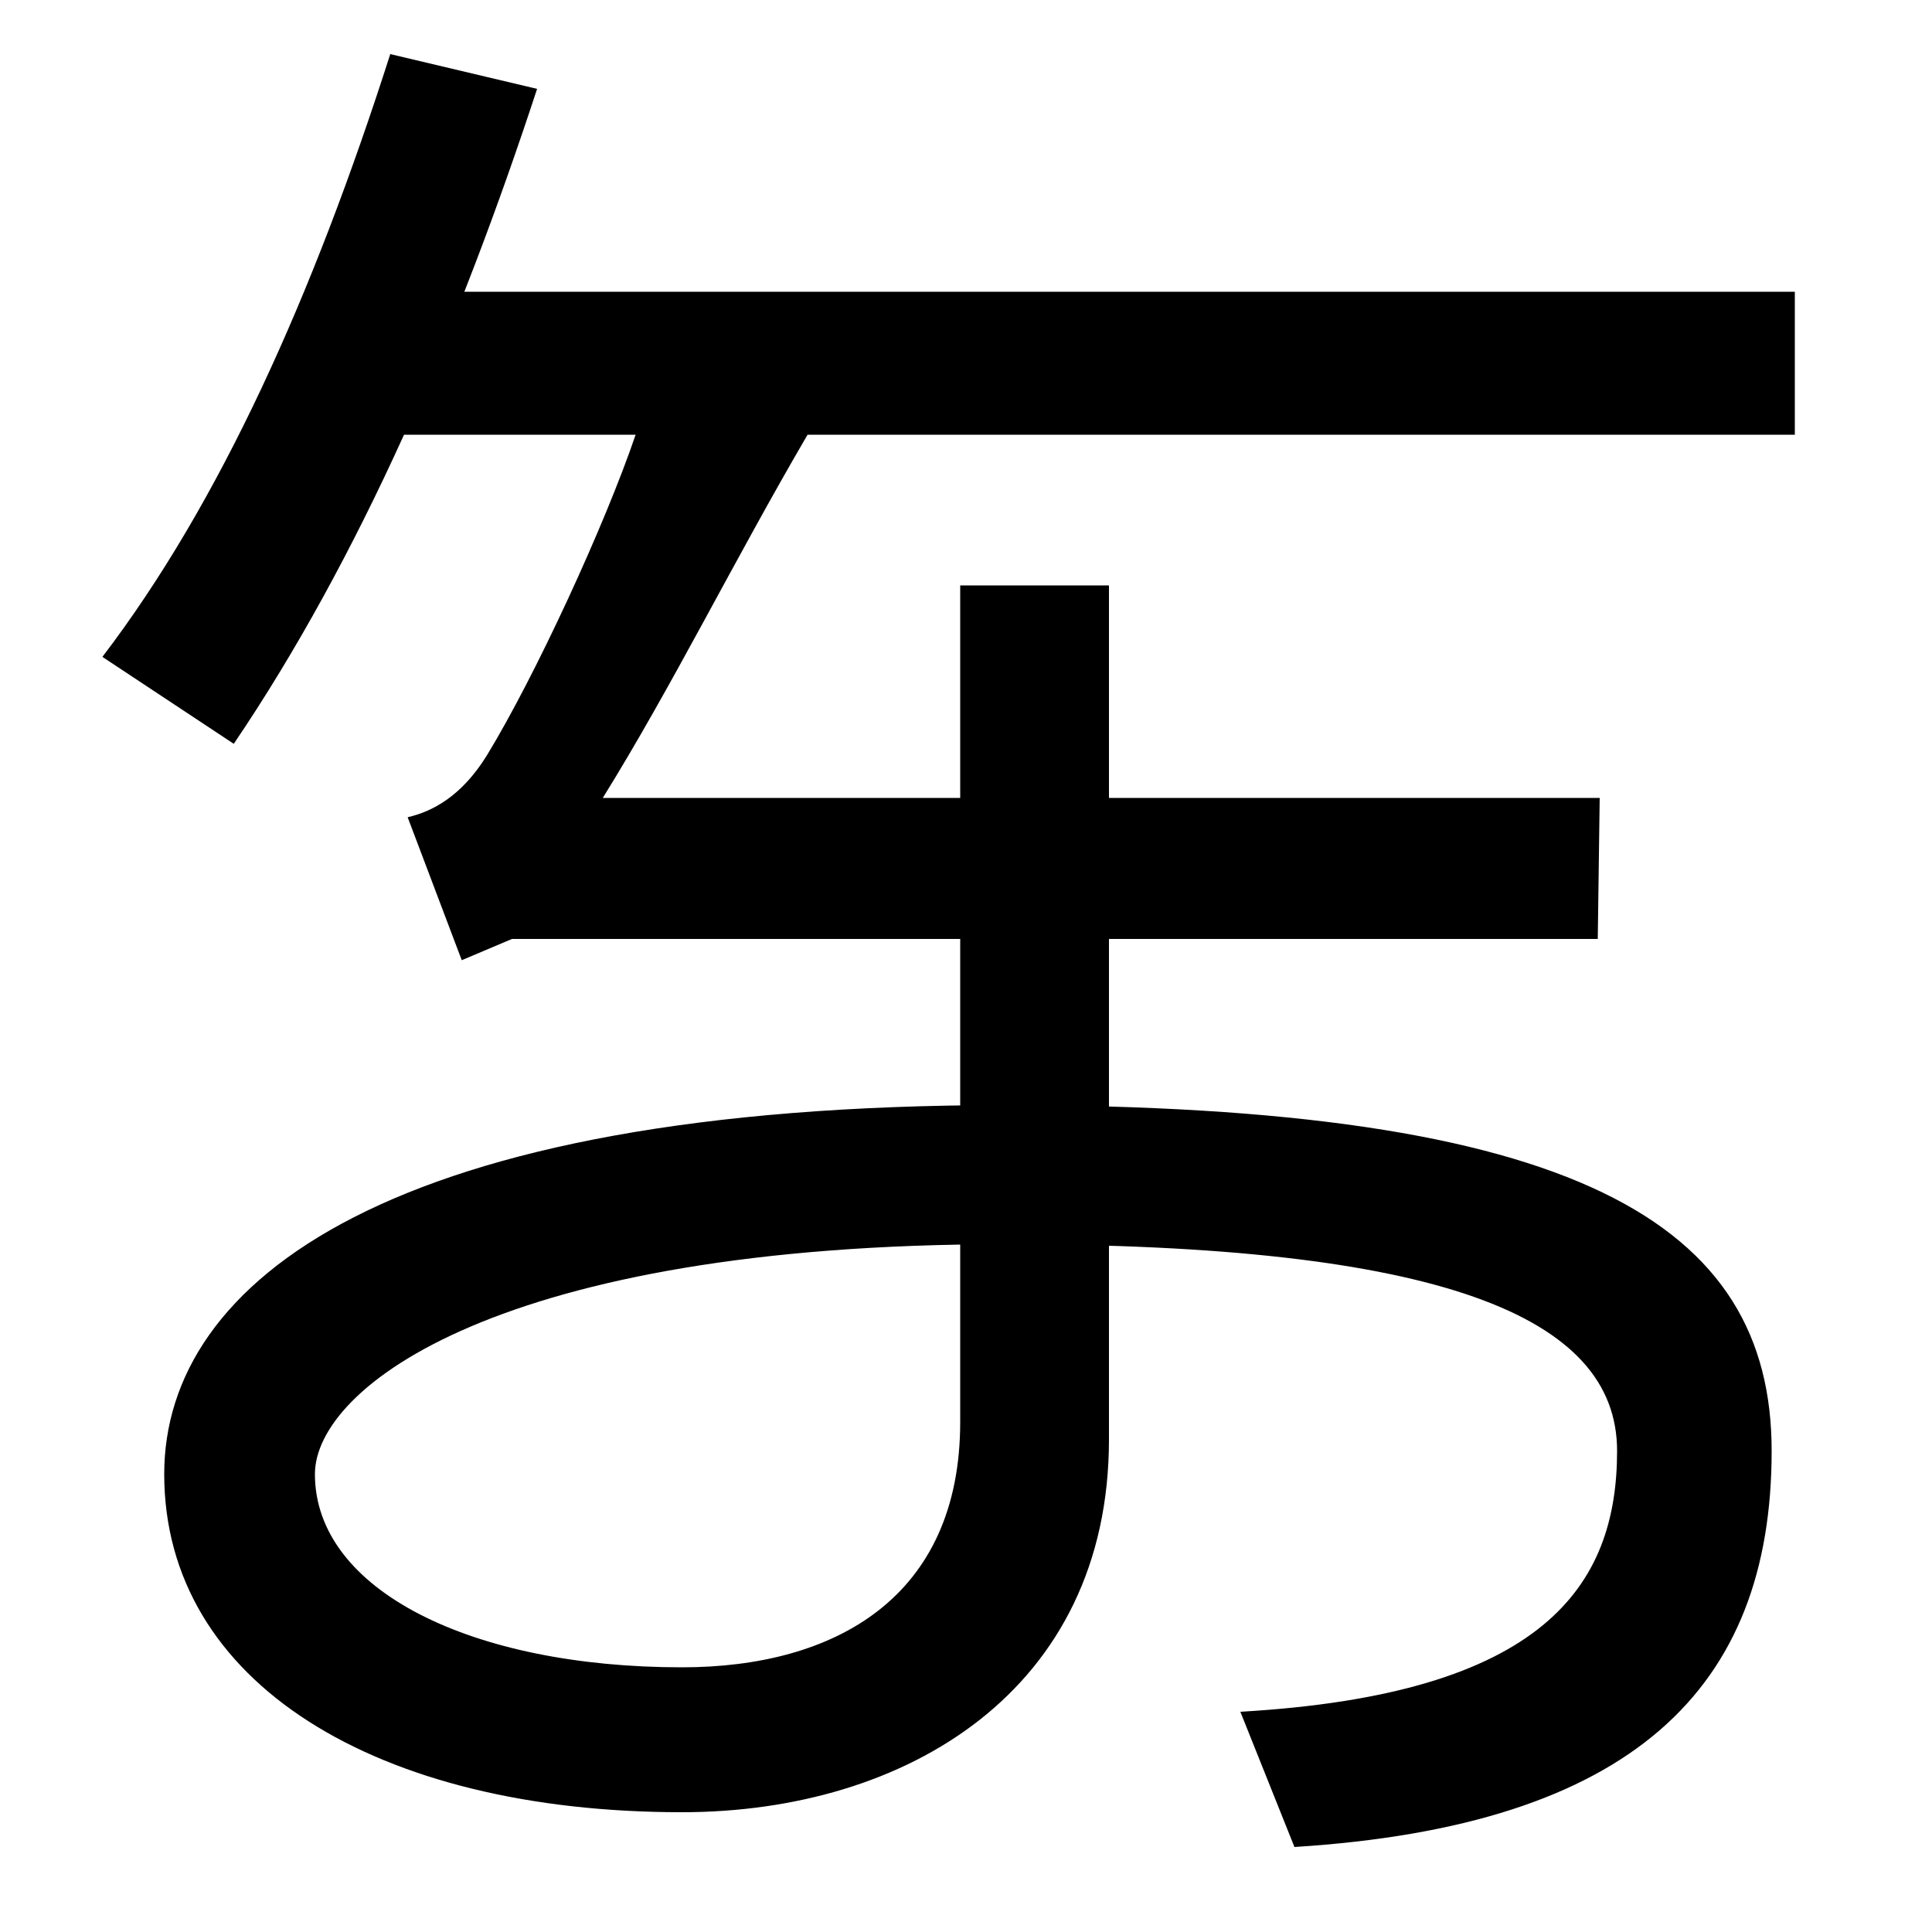 <svg xmlns="http://www.w3.org/2000/svg" width="1000" height="1000"><path d="M642 -6 670 -76C845 -65 917 6 917 129C917 247 816 308 520 308C202 308 85 217 85 117C85 9 195 -58 353 -58C469 -58 574 5 574 135V577H497V144C497 53 432 17 353 17C244 17 163 57 163 117C163 162 259 236 520 236C745 236 837 199 837 129C837 59 799 3 642 -6ZM53 540 121 495C186 591 237 709 278 834L202 852C162 727 114 620 53 540ZM211 457 239 383 265 394H827L828 467H312C348 525 380 590 418 655H329C313 608 277 530 252 489C239 468 224 460 211 457ZM188 655H929V729H188Z" transform="translate(0, 880) scale(1,-1)" /></svg>